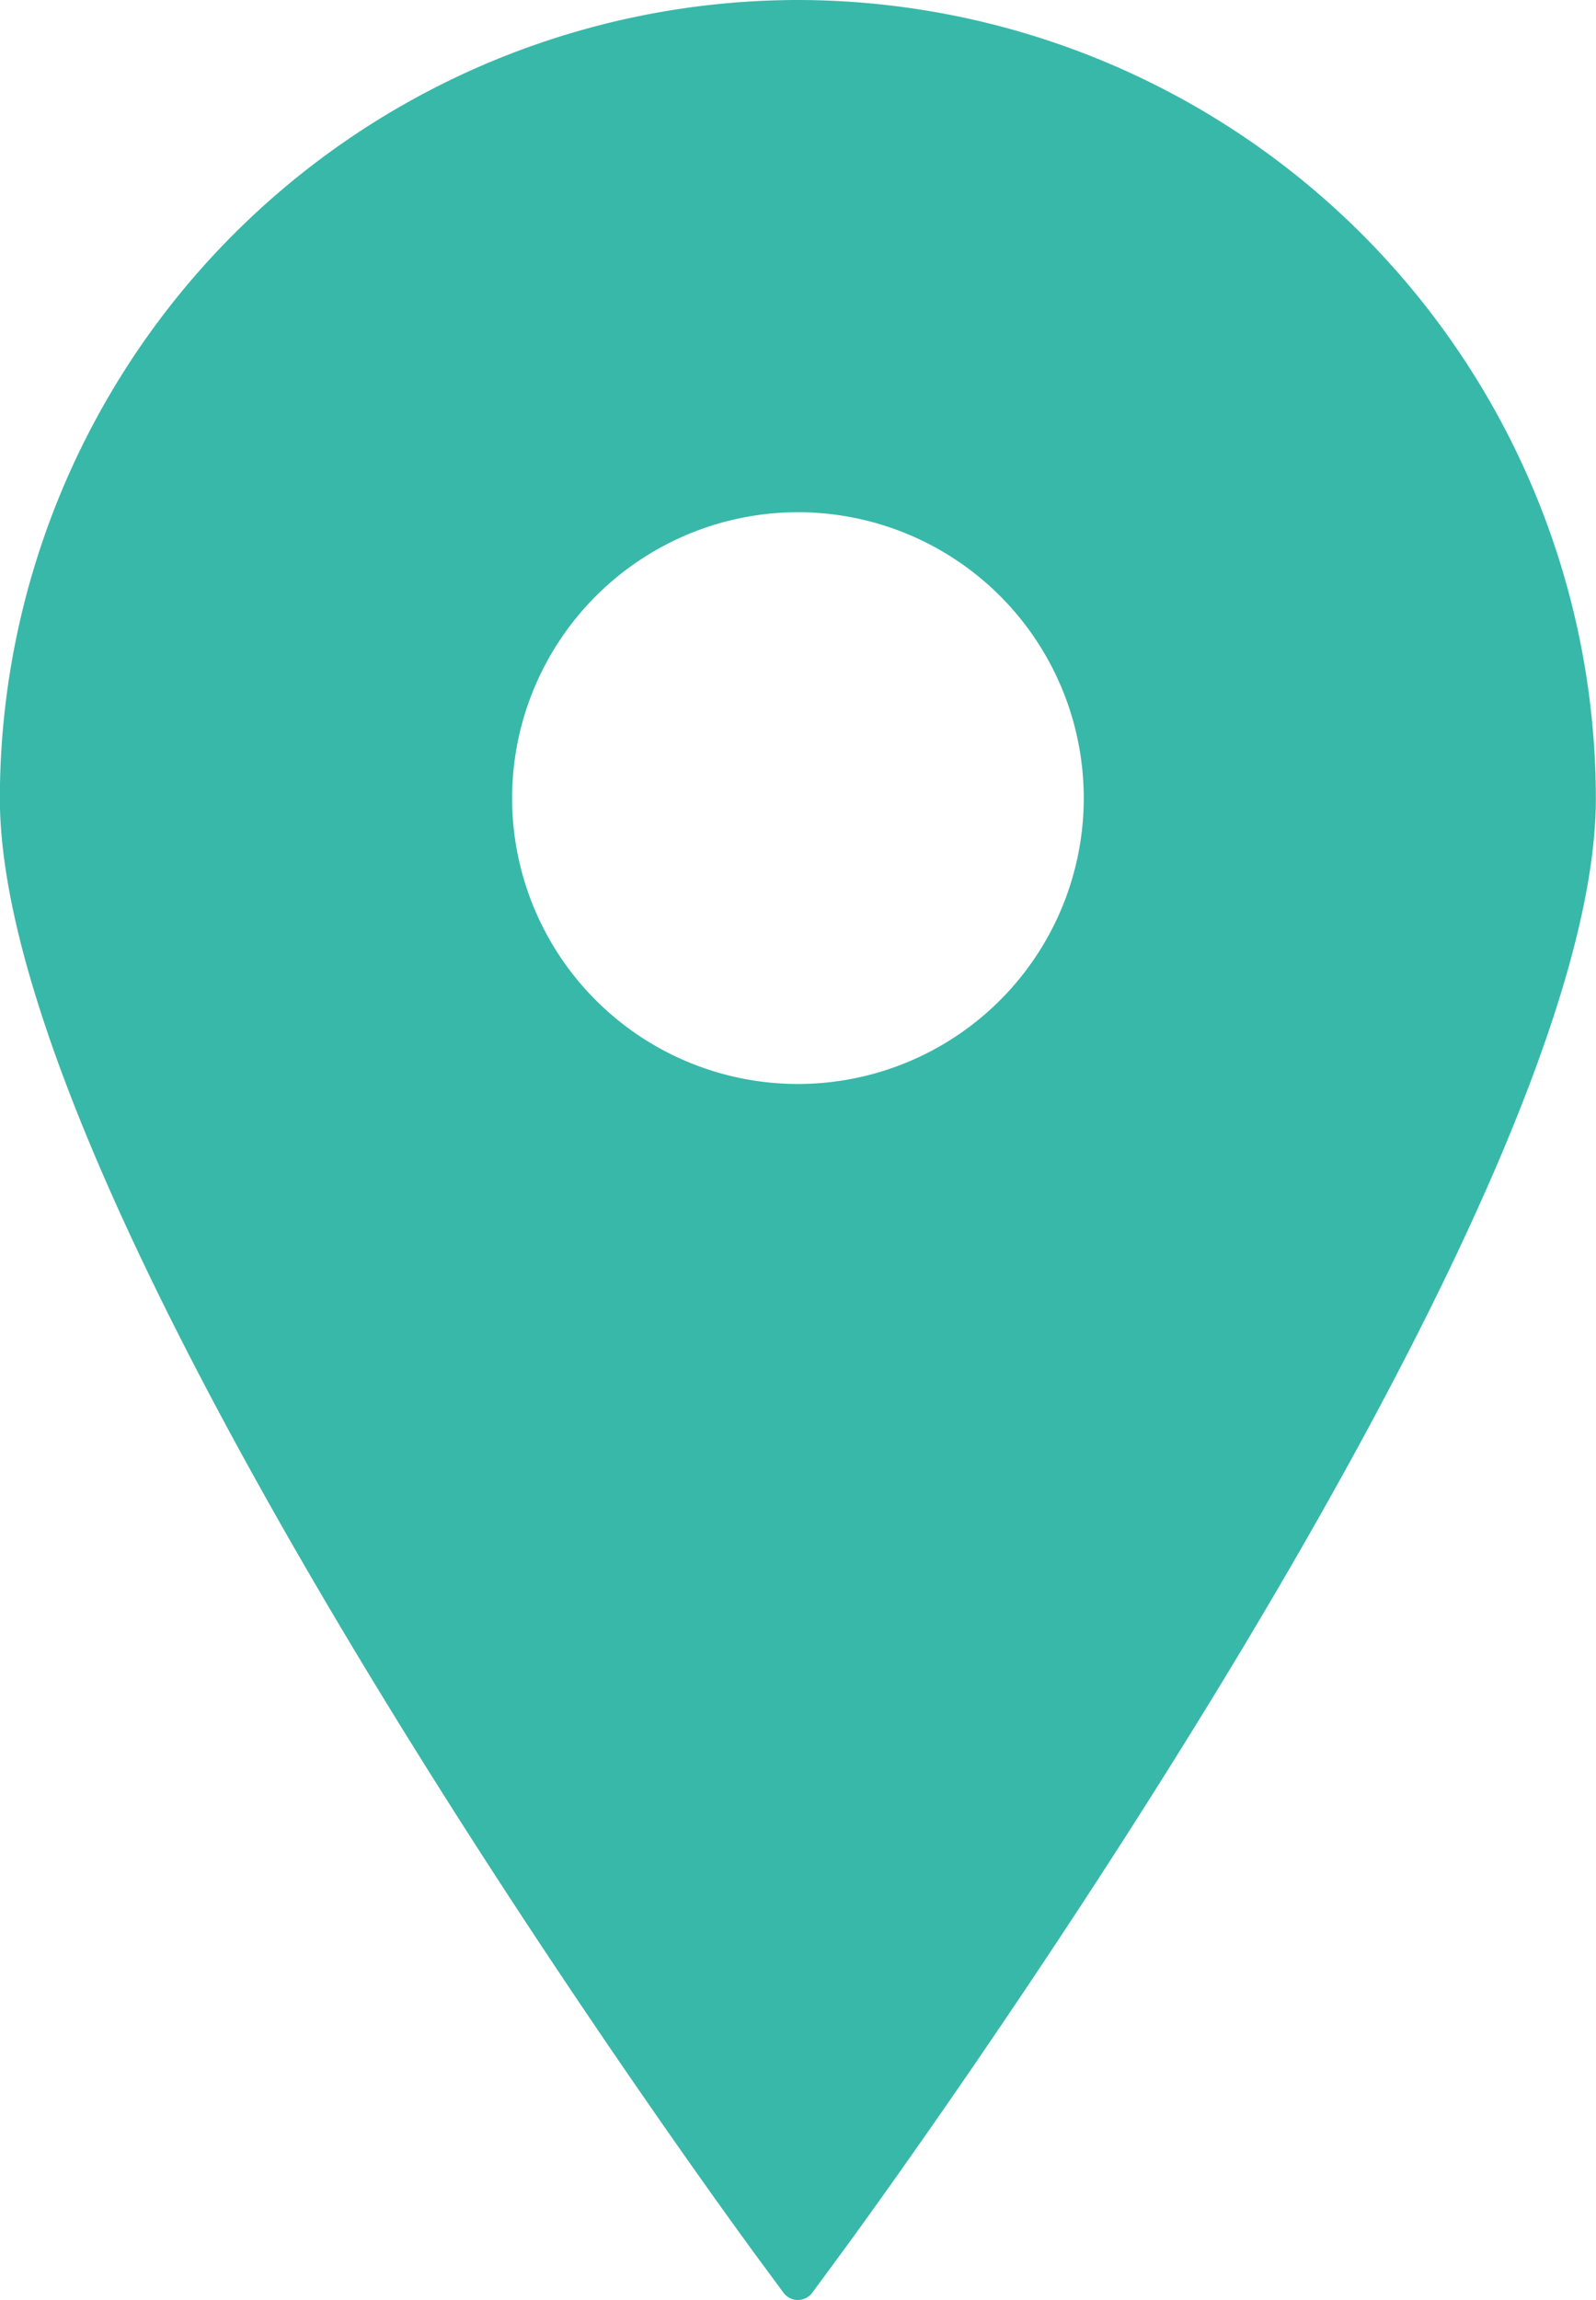 <svg id="location-sign-svgrepo-com" xmlns="http://www.w3.org/2000/svg" width="11.799" height="17" viewBox="0 0 11.799 17">
  <path id="Path_18195" data-name="Path 18195" d="M66.43,0a5.906,5.906,0,0,0-5.9,5.9c0,3.131,5.353,10.447,5.58,10.757l.213.289a.132.132,0,0,0,.213,0l.213-.289c.228-.31,5.58-7.626,5.58-10.757A5.907,5.907,0,0,0,66.43,0Zm0,3.786A2.113,2.113,0,1,1,64.317,5.9,2.115,2.115,0,0,1,66.43,3.786Z" transform="translate(-60.531)" fill="#38b8a9"/>
</svg>
